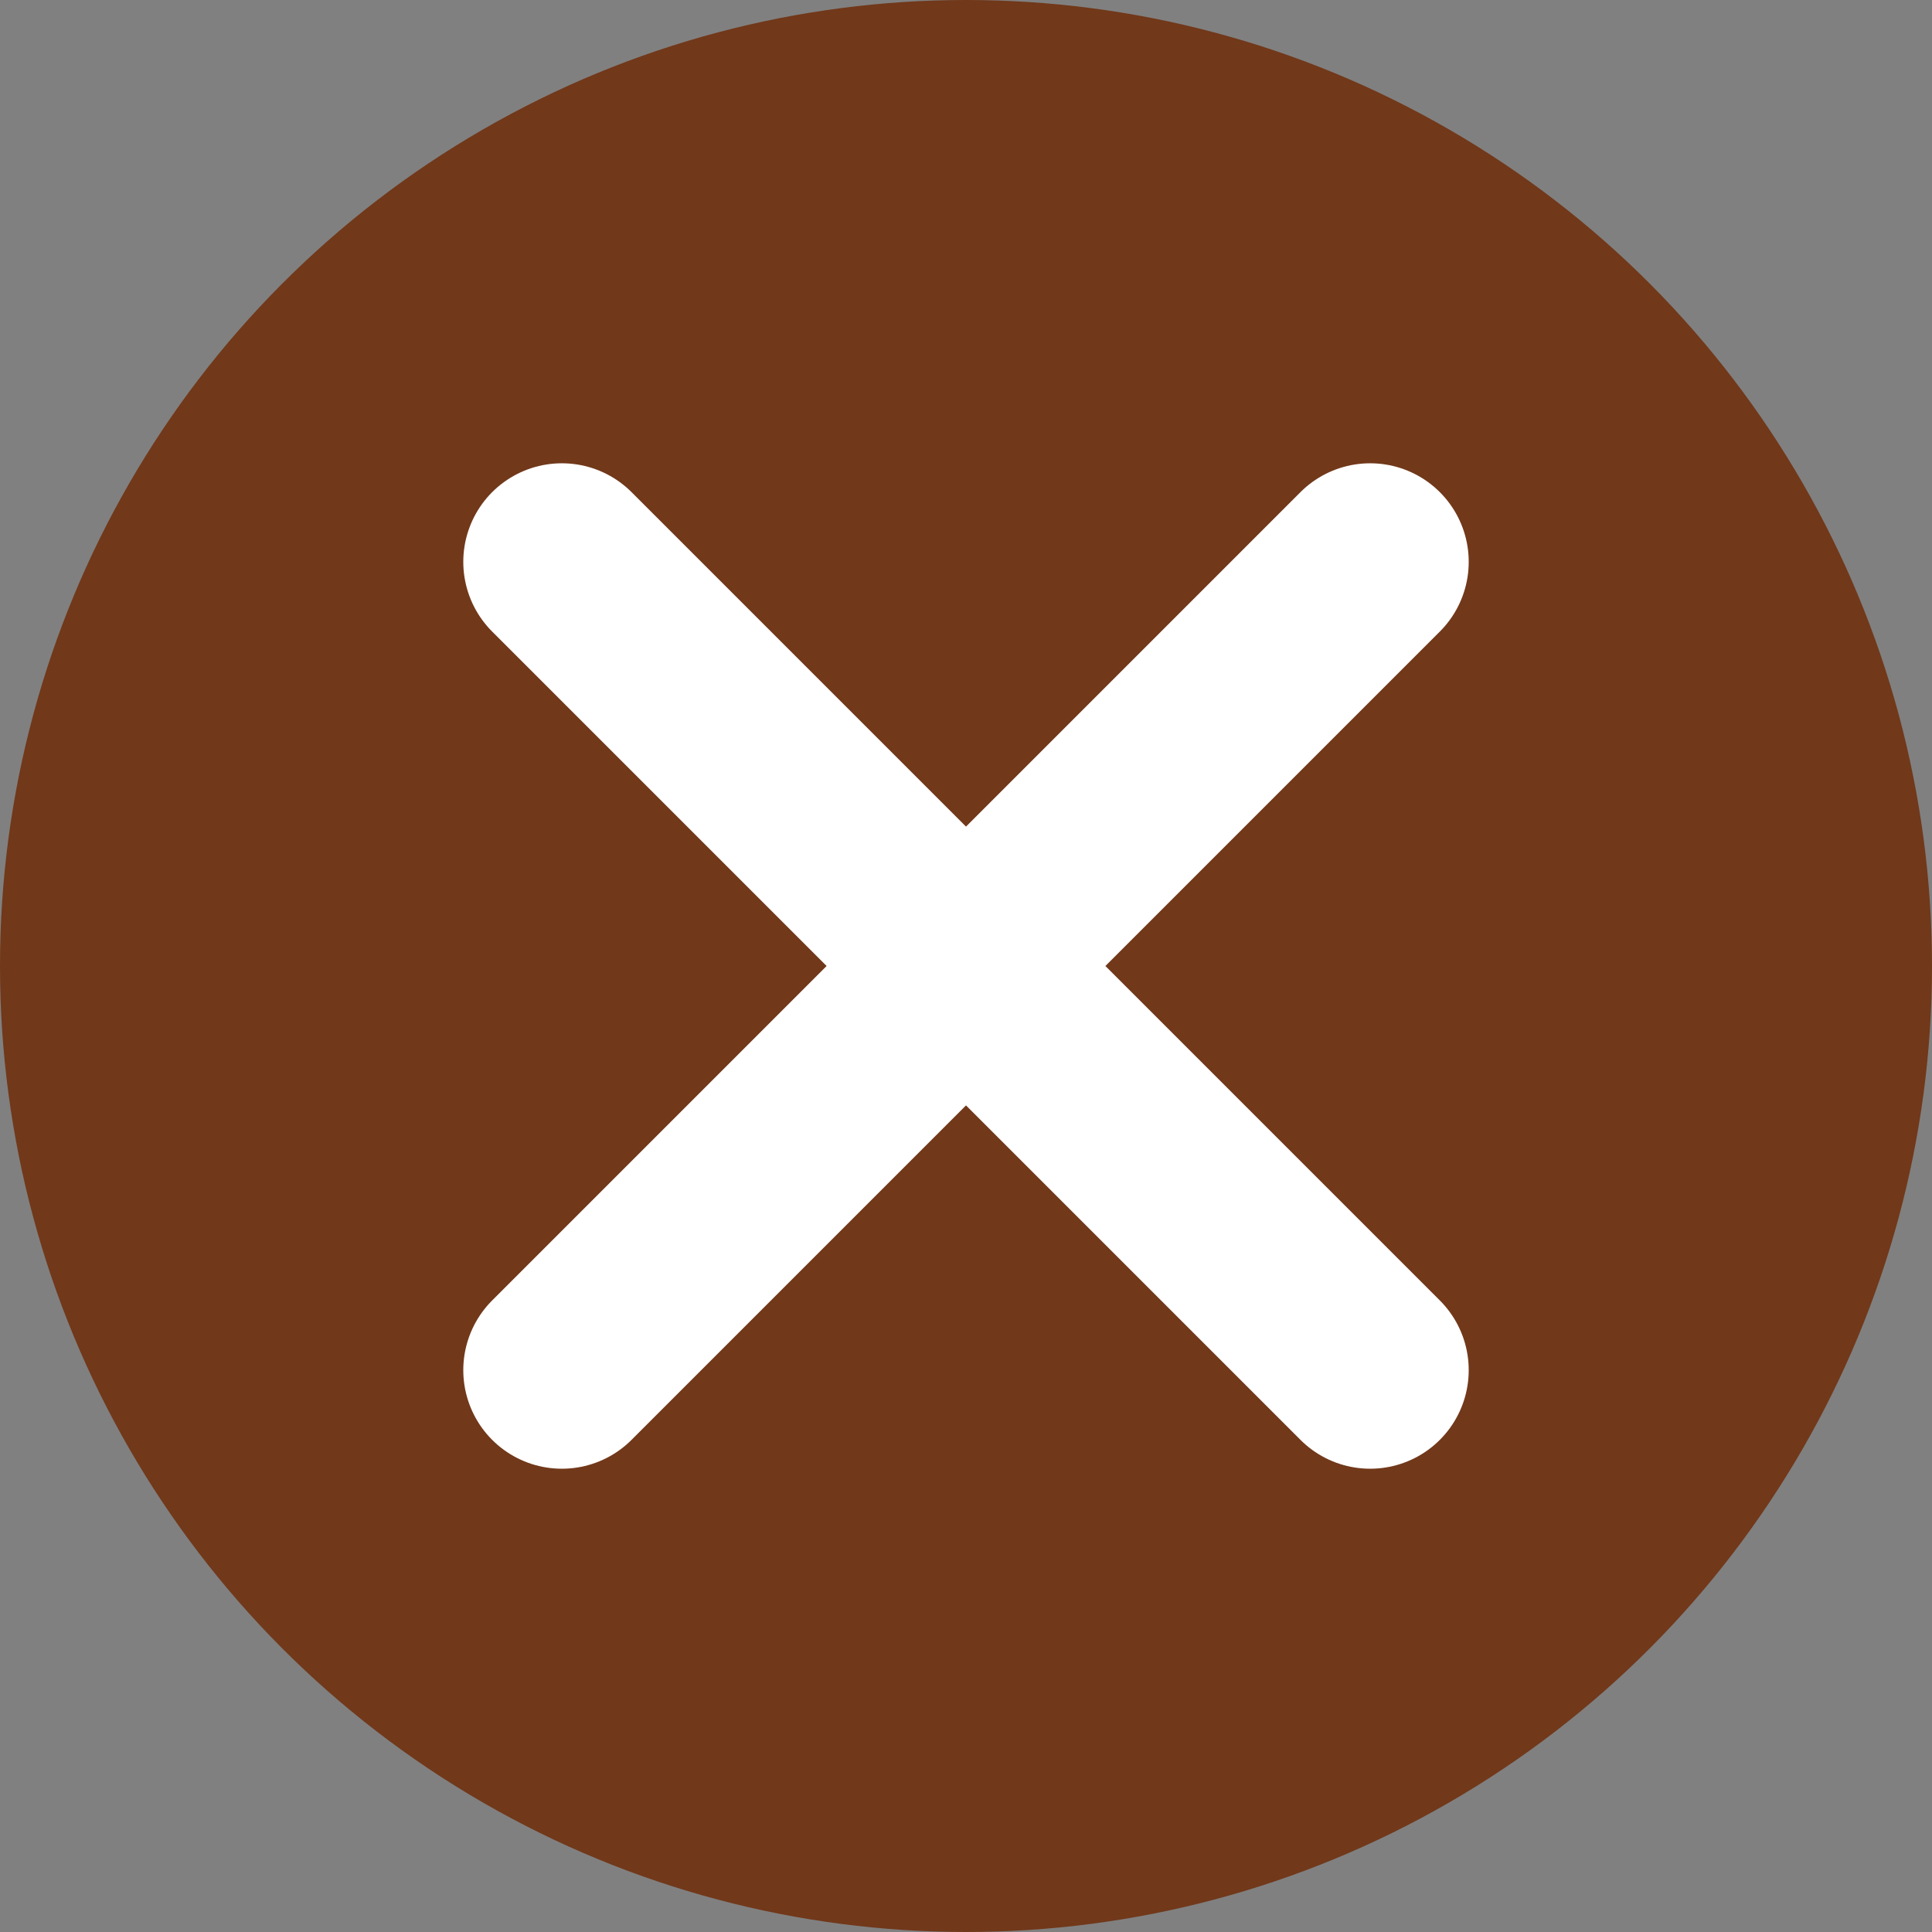 <svg xmlns="http://www.w3.org/2000/svg" width="49" height="49" viewBox="0 0 49 49">
    <rect x="0" y="0" width="49" height="49" fill="#808080" stroke="none"/>
    <defs>
        <style>
            .cls-2{fill:none;stroke:#fff;stroke-linecap:round;stroke-width:5px}
        </style>
    </defs>
    <g id="ic_close" transform="translate(-292 -268)">
        <circle id="Ellipse_6" cx="24.5" cy="24.5" r="24.5" fill="#71381a" transform="translate(292 268)"/>
        <path id="Line_7" d="M0 0L20.5 20.5" class="cls-2" transform="translate(306.25 282.25)"/>
        <path id="Line_8" d="M20.5 0L0 20.5" class="cls-2" transform="translate(306.25 282.25)"/>
    </g>
</svg>
